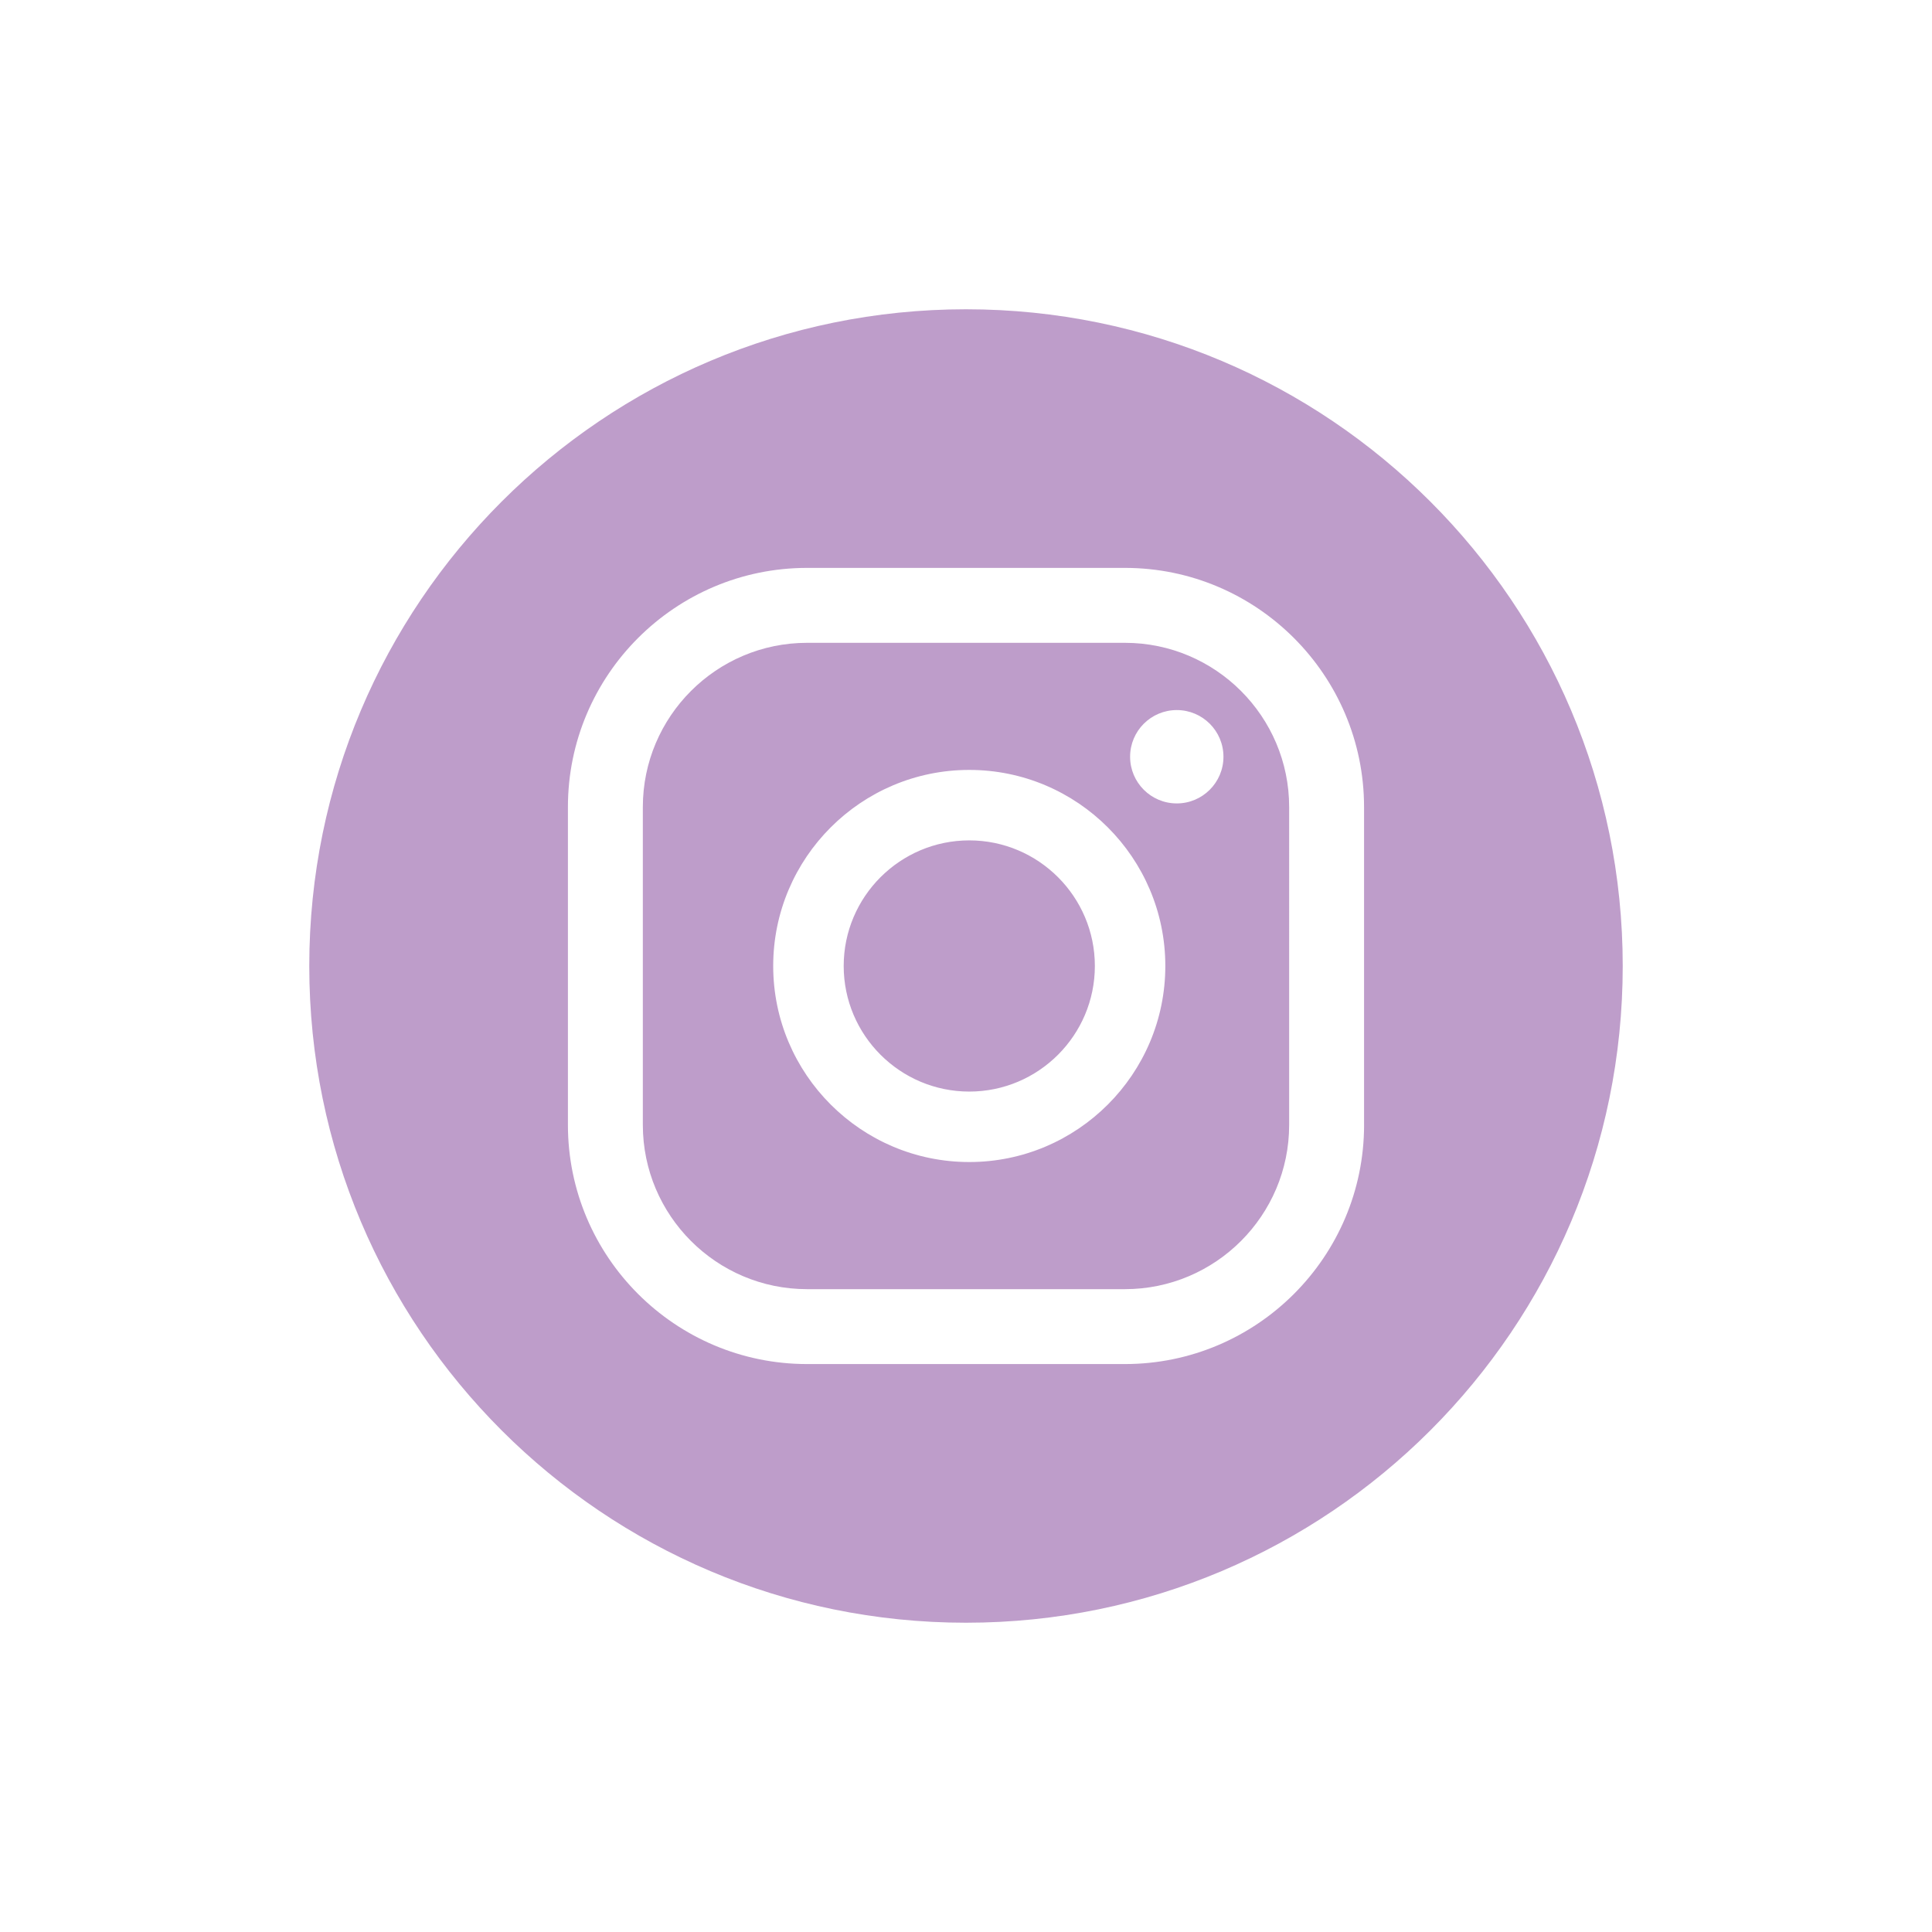 <?xml version="1.0" encoding="UTF-8"?> <!-- Generator: Adobe Illustrator 27.0.0, SVG Export Plug-In . SVG Version: 6.00 Build 0) --> <svg xmlns="http://www.w3.org/2000/svg" xmlns:xlink="http://www.w3.org/1999/xlink" id="Слой_1" x="0px" y="0px" viewBox="0 0 811.28 811.28" style="enable-background:new 0 0 811.28 811.28;" xml:space="preserve"> <style type="text/css"> .st0{fill:#BE9DCA;} </style> <path class="st0" d="M405.64,129.87c-152.3,0-275.77,123.47-275.77,275.77s123.47,275.77,275.77,275.77 c152.31,0,275.77-123.47,275.77-275.77S557.95,129.87,405.64,129.87z M572.8,472.37c0,55.37-45.05,100.42-100.42,100.42H338.9 c-55.37,0-100.42-45.05-100.42-100.42V338.89c0-55.37,45.05-100.42,100.42-100.42h133.47c55.37,0,100.42,45.04,100.42,100.42V472.37 z M459.75,405.63c0,29.08-23.66,52.74-52.73,52.74c-29.08,0-52.74-23.66-52.74-52.74c0-29.08,23.66-52.74,52.74-52.74 C436.09,352.9,459.75,376.55,459.75,405.63z M472.37,269.93H338.9c-38.03,0-68.96,30.93-68.96,68.96v133.48 c0,38.03,30.93,68.97,68.96,68.97h133.47c38.03,0,68.97-30.94,68.97-68.97V338.89C541.34,300.86,510.4,269.93,472.37,269.93z M407.01,487.96c-45.4,0-82.33-36.94-82.33-82.33c0-45.4,36.93-82.33,82.33-82.33c45.4,0,82.33,36.93,82.33,82.33 C489.34,451.03,452.41,487.96,407.01,487.96z M494.15,337.37c-10.82,0-19.6-8.77-19.6-19.6c0-10.82,8.77-19.6,19.6-19.6 c10.83,0,19.6,8.78,19.6,19.6C513.75,328.59,504.97,337.37,494.15,337.37z"></path> </svg> 